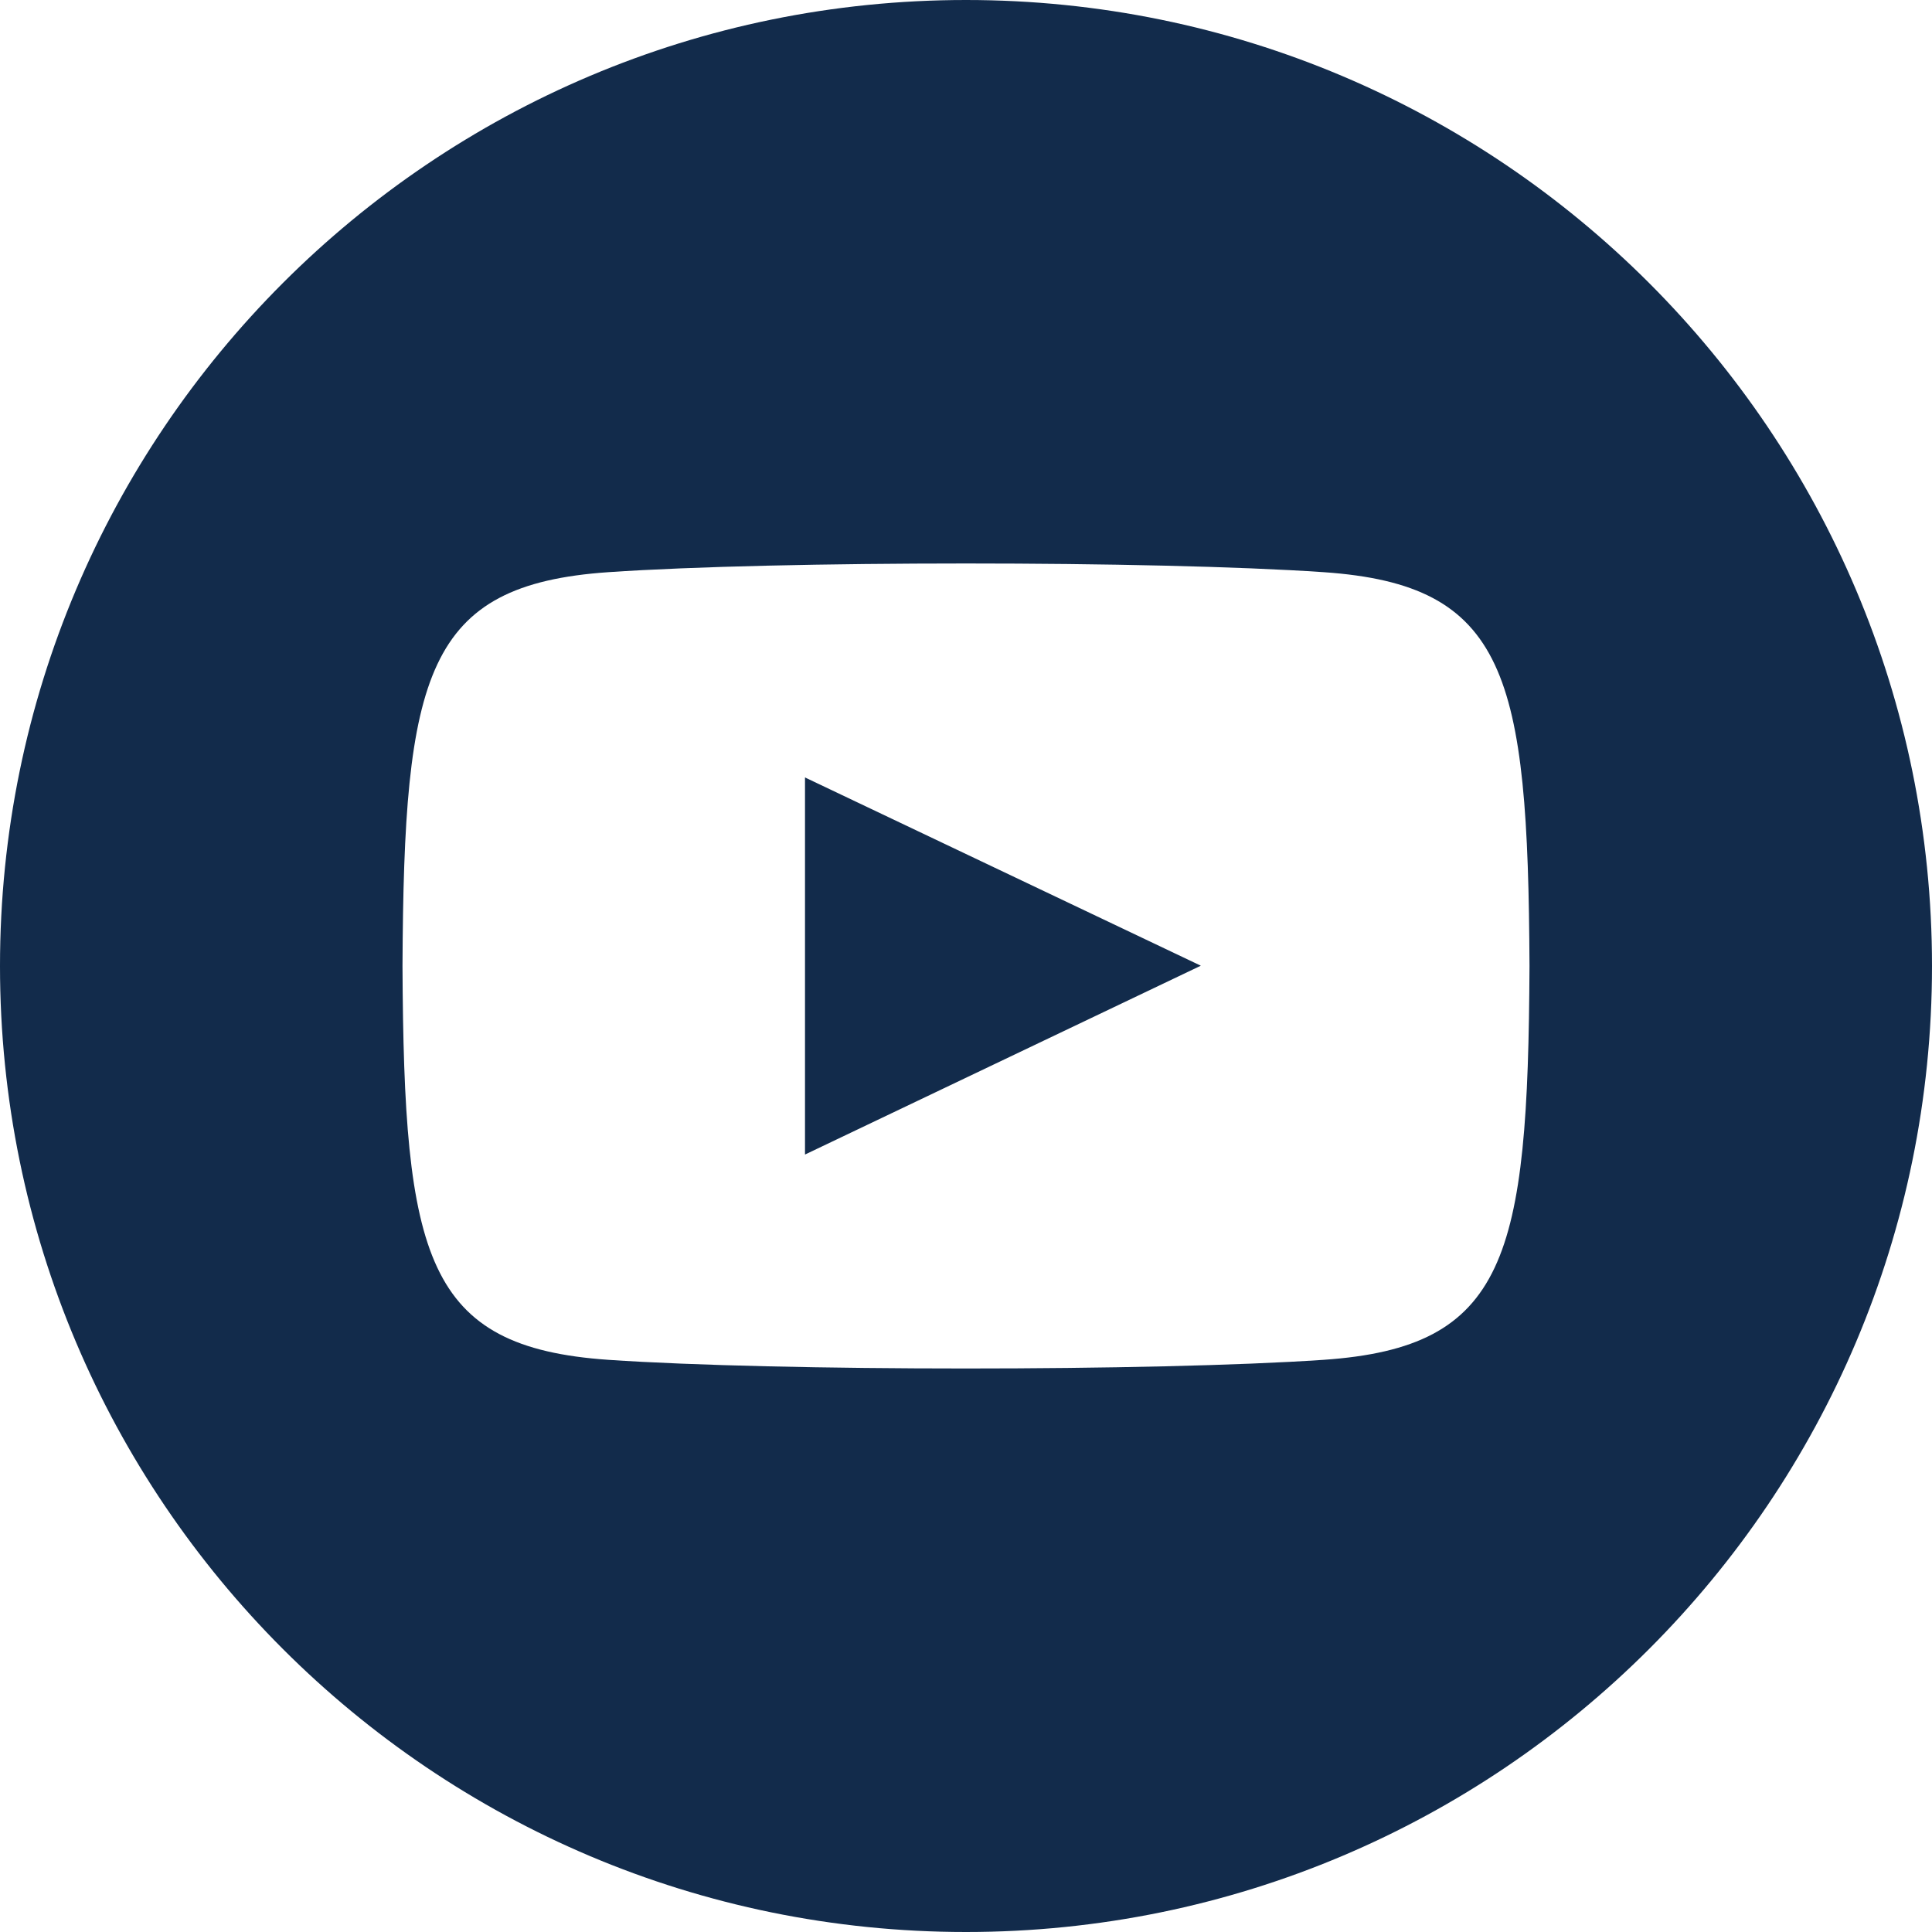 <svg width="39" height="39" viewBox="0 0 39 39" fill="none" xmlns="http://www.w3.org/2000/svg">
<g clip-path="url(#clip0_2556_166)">
<path d="M19.5 0C8.731 0 0 8.731 0 19.5C0 30.269 8.731 39 19.5 39C30.269 39 39 30.269 39 19.5C39 8.731 30.269 0 19.5 0ZM26.717 27.45C23.301 27.683 15.693 27.683 12.282 27.45C8.583 27.196 8.153 25.386 8.125 19.5C8.153 13.603 8.588 11.804 12.282 11.55C15.693 11.316 23.302 11.316 26.717 11.55C30.417 11.804 30.846 13.614 30.875 19.5C30.846 25.397 30.412 27.196 26.717 27.45ZM16.25 15.694L24.24 19.494L16.25 23.306V15.694Z" fill="#122B4B"/>
</g>
<defs>
<clipPath id="clip0_2556_166">
<rect width="39" height="39" fill="white"/>
</clipPath>
</defs>
</svg>
